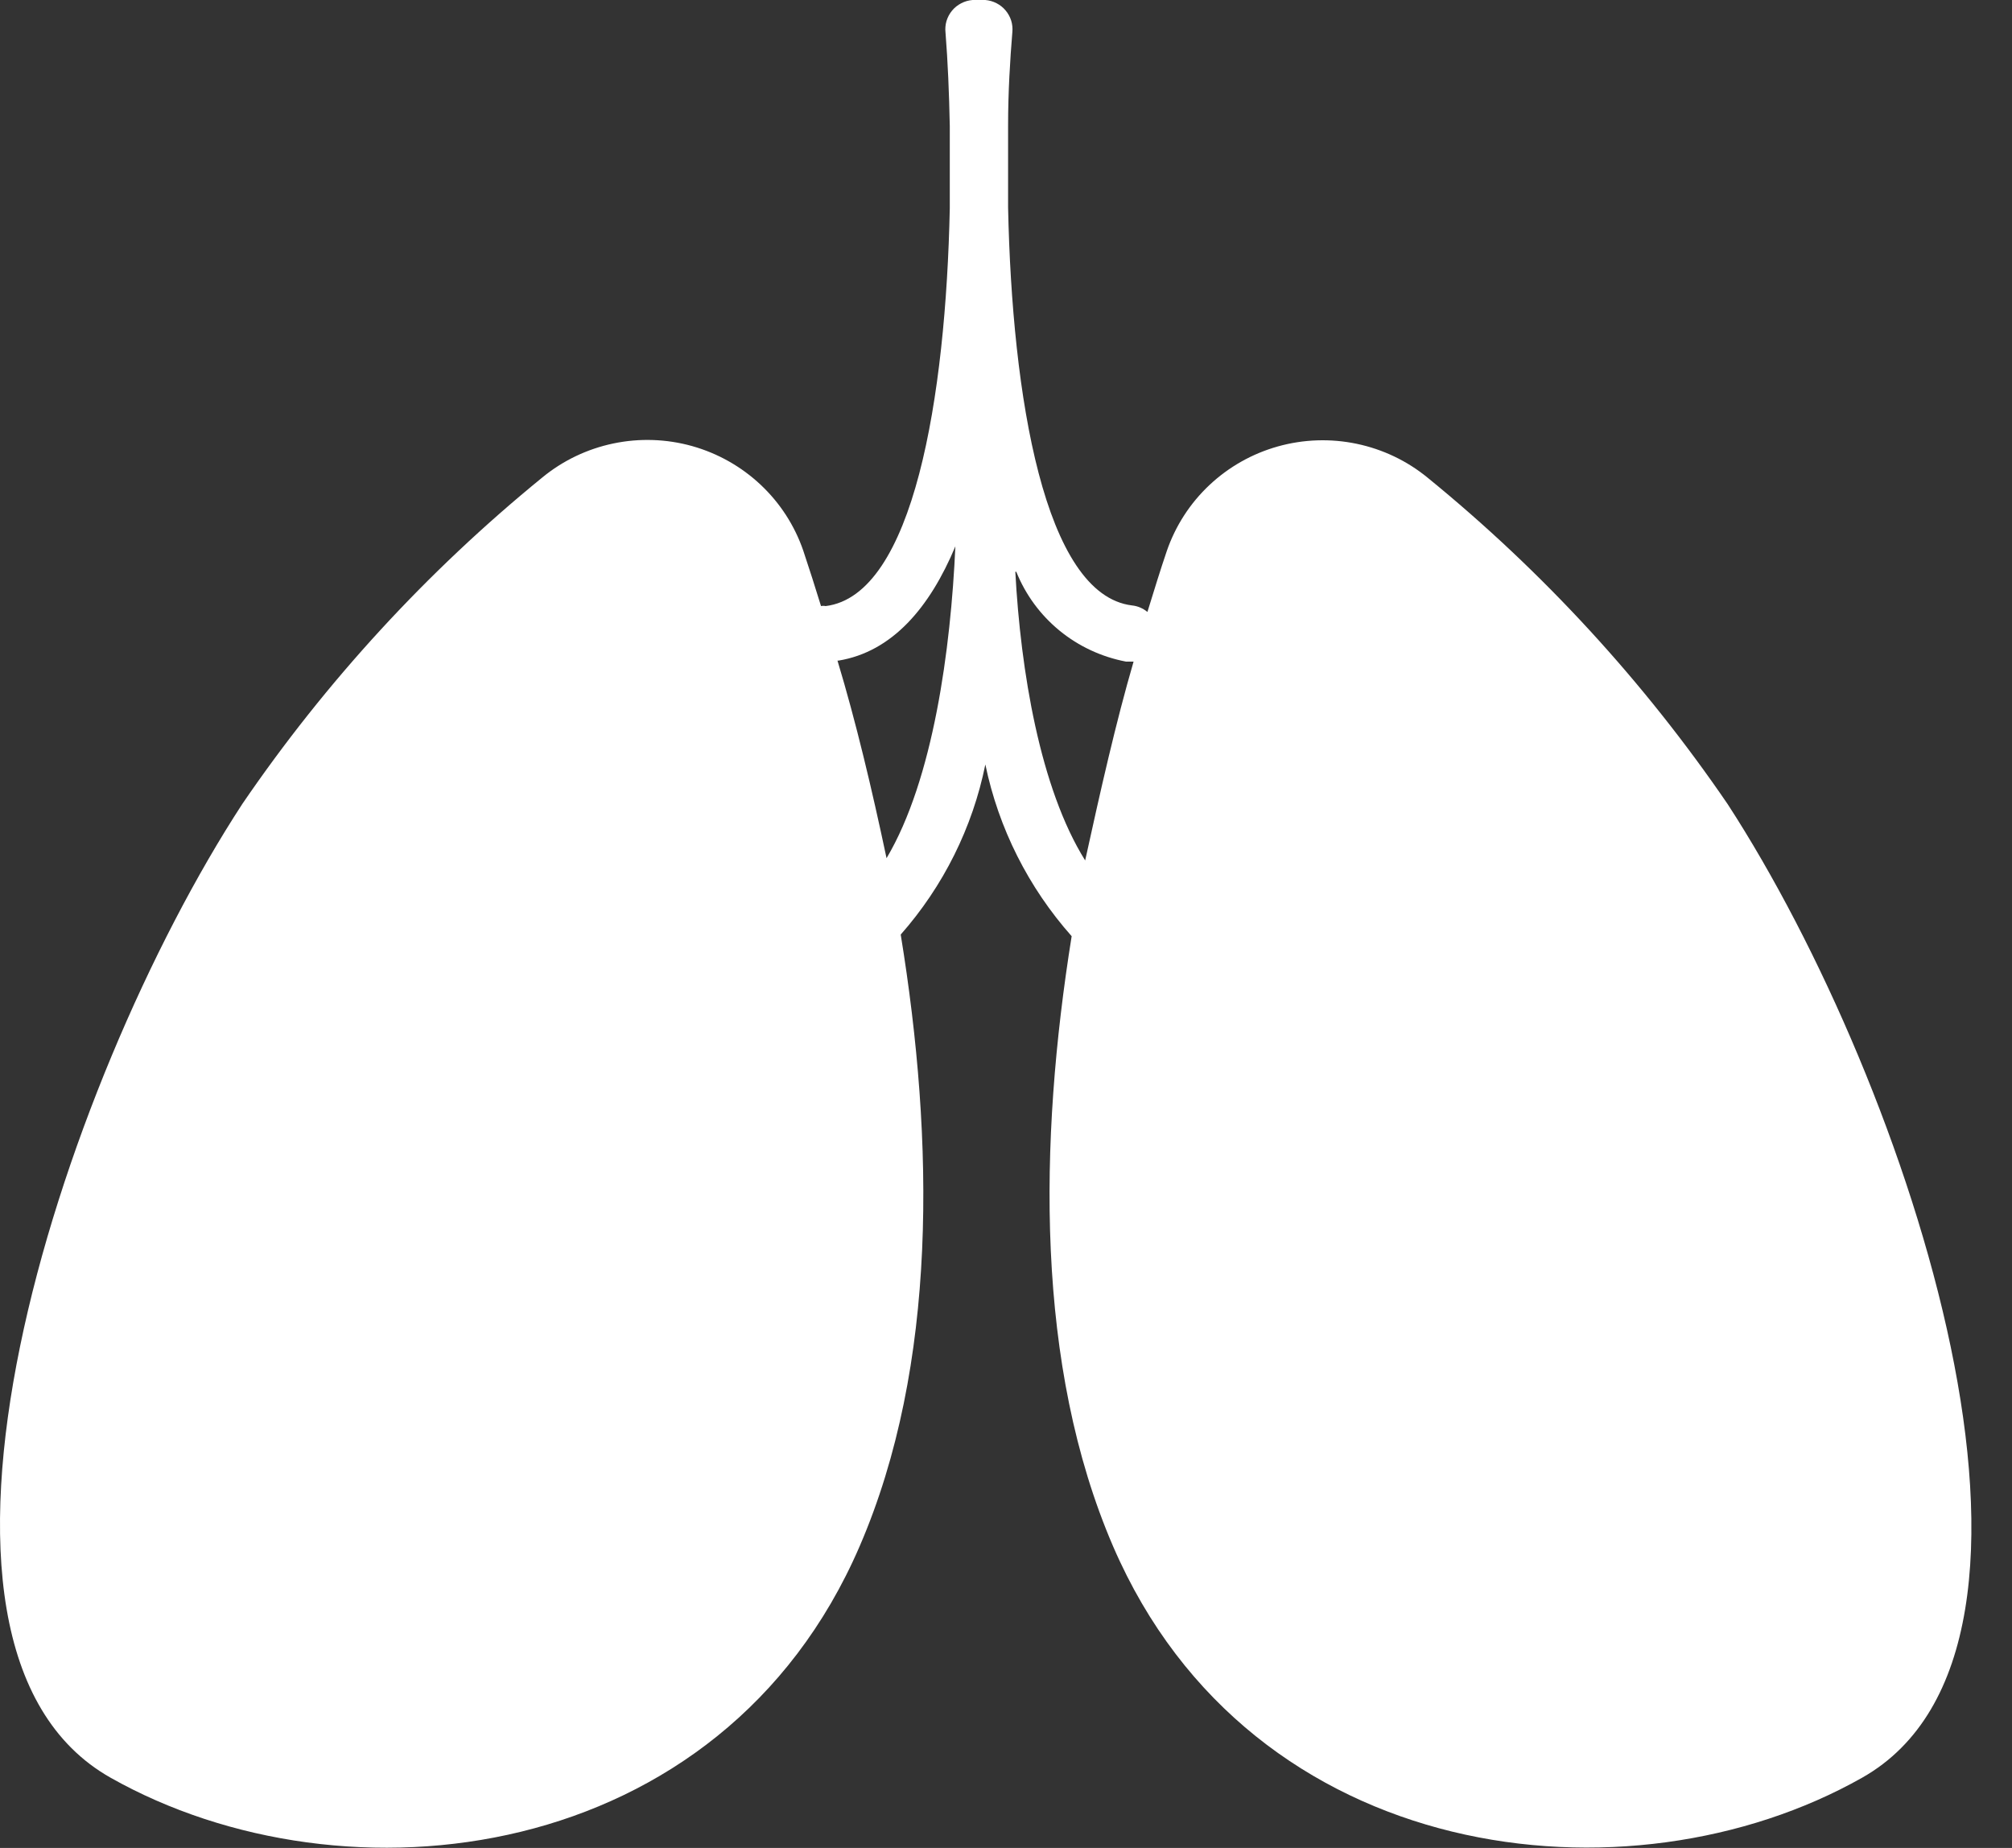 <svg width="49" height="45" viewBox="0 0 49 45" fill="none" xmlns="http://www.w3.org/2000/svg">
<rect x="0" y="0" width="49" height="45" fill="#333333" stroke="none"/>
<path d="M42.078 19.586C40.04 16.601 37.579 13.923 34.77 11.634C34.27 11.223 33.676 10.94 33.041 10.807C32.405 10.674 31.747 10.696 31.122 10.871C30.497 11.046 29.924 11.37 29.453 11.813C28.982 12.256 28.627 12.806 28.417 13.415C28.257 13.884 28.104 14.385 27.944 14.902C27.837 14.813 27.706 14.757 27.567 14.743C25.433 14.48 24.647 9.646 24.551 5.057C24.551 4.326 24.551 3.65 24.551 3.046C24.551 2.25 24.599 1.455 24.655 0.779C24.664 0.685 24.654 0.59 24.626 0.5C24.597 0.41 24.551 0.326 24.49 0.254C24.429 0.181 24.354 0.122 24.269 0.078C24.185 0.035 24.092 0.008 23.997 0H23.685C23.588 0.008 23.494 0.035 23.409 0.08C23.323 0.124 23.247 0.185 23.186 0.259C23.124 0.334 23.079 0.419 23.051 0.511C23.024 0.603 23.016 0.7 23.027 0.795C23.083 1.503 23.115 2.266 23.131 3.069C23.131 3.666 23.131 4.342 23.131 5.073C23.035 9.662 22.249 14.496 20.107 14.759C20.07 14.751 20.032 14.751 19.995 14.759C19.85 14.29 19.706 13.836 19.562 13.407C19.352 12.798 18.997 12.248 18.525 11.805C18.054 11.362 17.482 11.039 16.857 10.863C16.232 10.688 15.573 10.666 14.938 10.799C14.302 10.932 13.709 11.215 13.209 11.626C10.4 13.915 7.939 16.593 5.901 19.578C1.449 26.408 -3.011 40.07 2.693 43.29C8.396 46.511 17.564 45.453 20.933 37.66C22.842 33.247 22.754 27.776 21.936 22.758C22.975 21.579 23.686 20.151 23.997 18.616C24.319 20.167 25.044 21.609 26.099 22.798C25.297 27.8 25.209 33.255 27.11 37.66C30.479 45.453 39.671 46.503 45.35 43.29C51.029 40.078 46.513 26.416 42.078 19.586ZM20.42 16.087C21.727 15.872 22.642 14.799 23.267 13.304C23.155 15.8 22.73 18.981 21.591 20.898C21.23 19.196 20.845 17.574 20.396 16.087H20.42ZM24.751 13.924C24.975 14.482 25.337 14.974 25.804 15.357C26.271 15.739 26.828 15.998 27.422 16.111H27.607C27.174 17.598 26.805 19.236 26.428 20.953C25.329 19.196 24.856 16.333 24.727 13.924H24.751Z" fill="white"/>
</svg>
